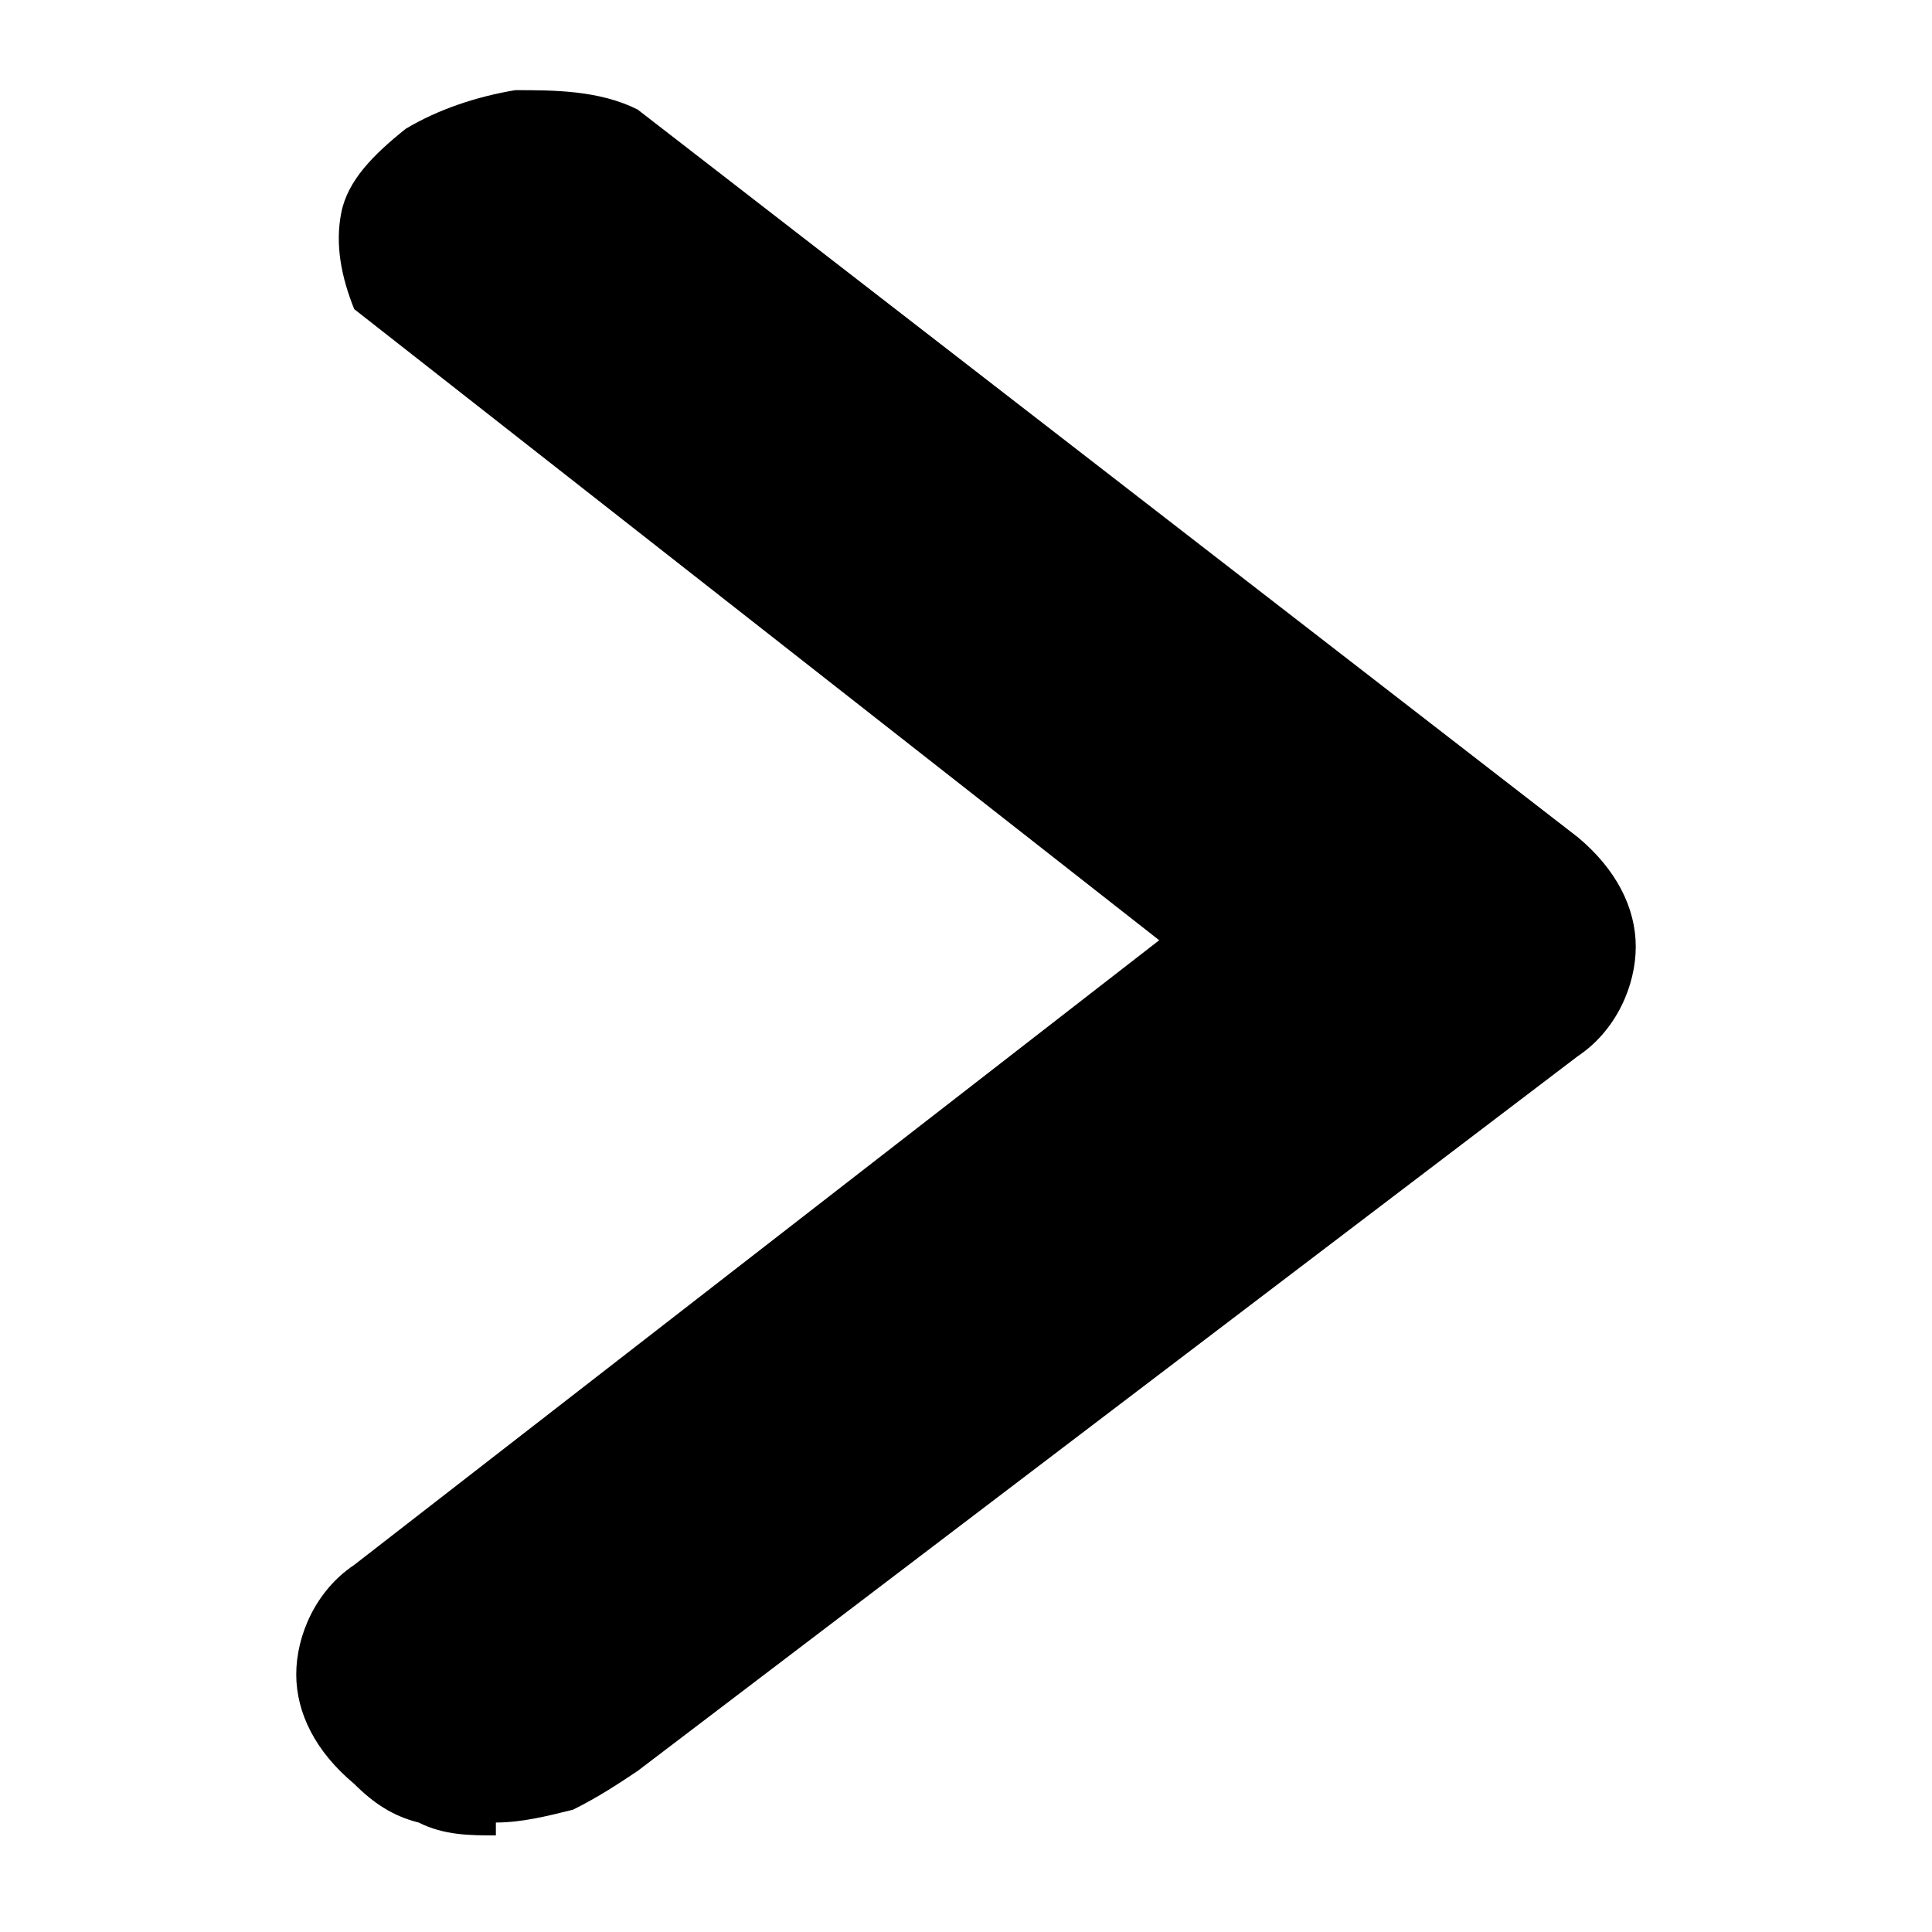 <?xml version="1.0" encoding="UTF-8"?>
<svg id="Layer_1" xmlns="http://www.w3.org/2000/svg" version="1.1" viewBox="0 0 30 30">
  <!-- Generator: Adobe Illustrator 29.5.0, SVG Export Plug-In . SVG Version: 2.1.0 Build 137)  -->
  <path d="M7.7,28.5c-.4,0-.8,0-1.2-.2-.4-.1-.7-.3-1-.6-.6-.5-.9-1.1-.9-1.7s.3-1.3.9-1.7l12.5-9.7L5.5,4.8c-.2-.5-.3-1-.2-1.5.1-.5.5-.9,1-1.3.5-.3,1.1-.5,1.7-.6.6,0,1.3,0,1.9.3l14.6,11.3c.6.5.9,1.1.9,1.7s-.3,1.3-.9,1.7l-14.6,11.1c-.3.2-.6.4-1,.6-.4.1-.8.2-1.2.2Z"/>
</svg>